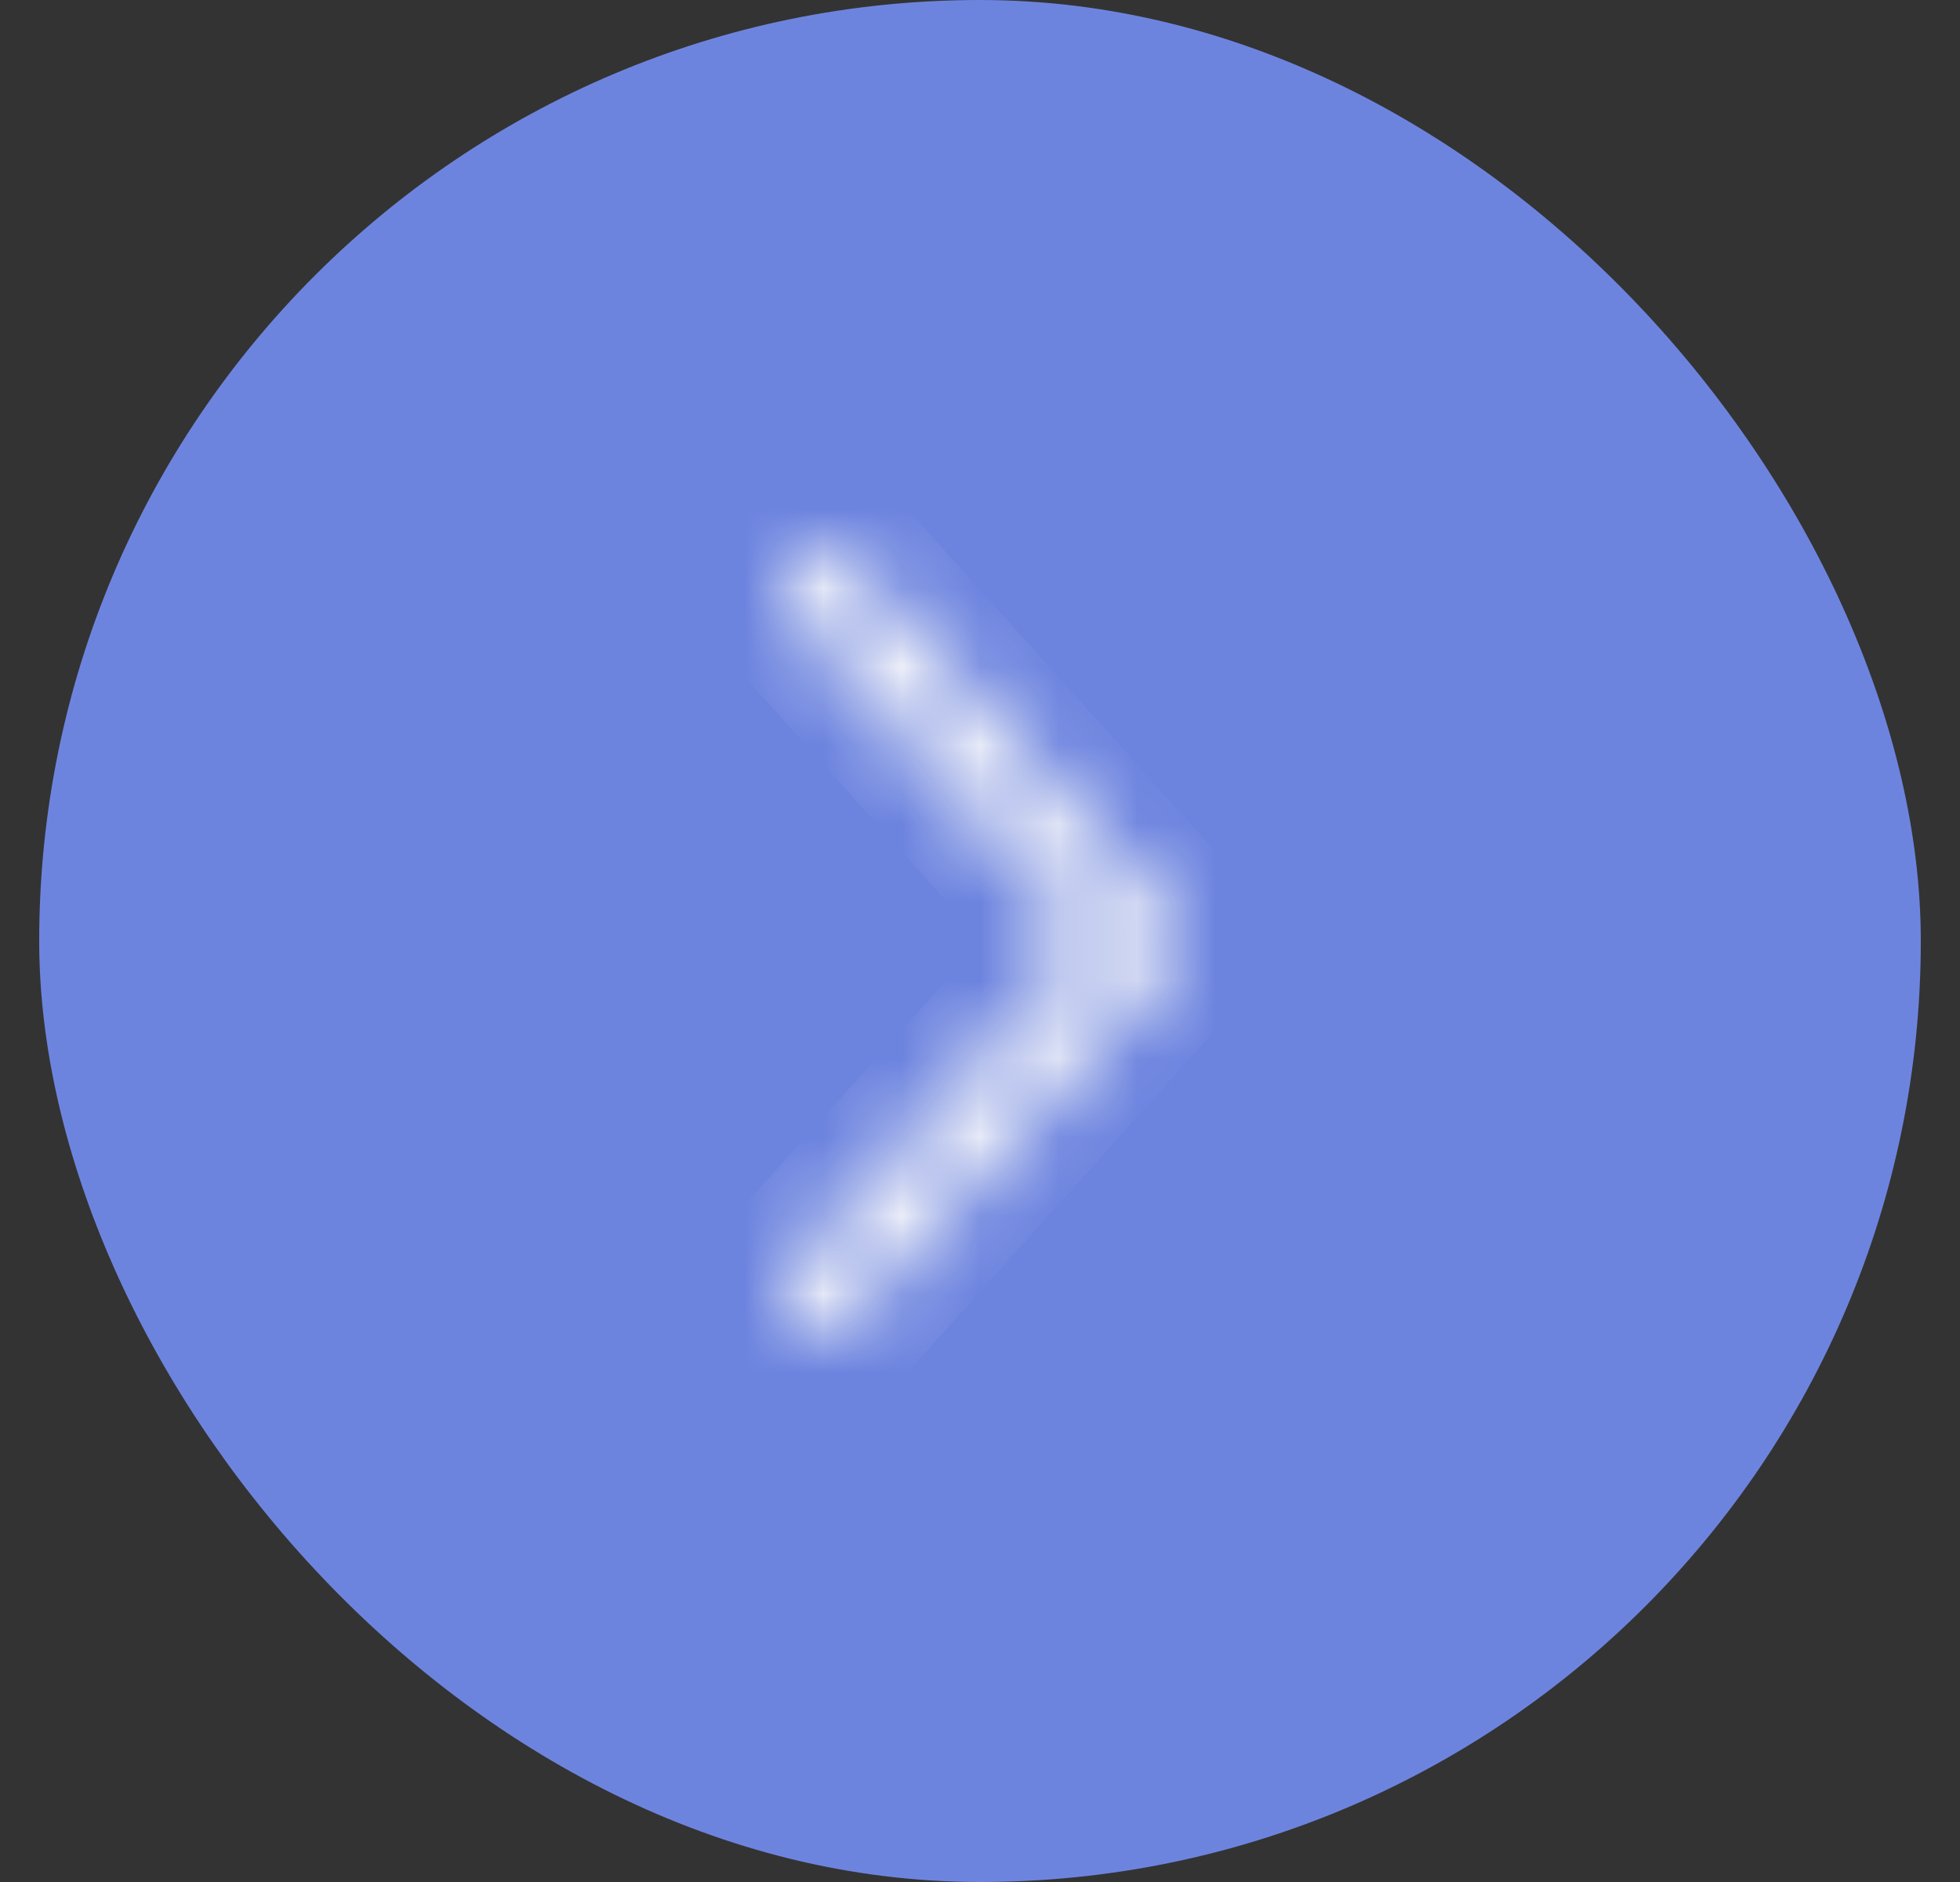 <svg width="25" height="24" viewBox="0 0 25 24" fill="none" xmlns="http://www.w3.org/2000/svg">
<rect x="0" y="0" width="25" height="24" fill="#333333" stroke="none"/>
<rect x="0.5" width="24" height="24" rx="12" fill="#6D84DF"/>
<mask id="path-2-inside-1_557_743" fill="white">
<path d="M10.134 7.843C10.091 7.795 10.058 7.739 10.036 7.678C10.013 7.617 10.003 7.551 10.005 7.486C10.006 7.42 10.02 7.355 10.046 7.296C10.072 7.236 10.108 7.182 10.153 7.137C10.199 7.091 10.252 7.056 10.311 7.033C10.369 7.009 10.431 6.998 10.494 7C10.556 7.002 10.618 7.017 10.675 7.044C10.732 7.07 10.783 7.109 10.826 7.157L14.87 11.654C14.954 11.747 15 11.87 15 11.997C15 12.125 14.954 12.248 14.87 12.341L10.826 16.838C10.784 16.887 10.732 16.927 10.675 16.954C10.617 16.982 10.556 16.997 10.493 17C10.43 17.002 10.367 16.991 10.308 16.968C10.249 16.945 10.195 16.909 10.149 16.864C10.103 16.818 10.066 16.764 10.041 16.703C10.015 16.643 10.002 16.577 10 16.511C9.999 16.445 10.01 16.379 10.033 16.318C10.056 16.256 10.091 16.2 10.134 16.152L13.87 11.997L10.134 7.843Z"/>
</mask>
<path d="M10.134 7.843L10.878 7.174L10.878 7.174L10.134 7.843ZM10.826 7.157L11.569 6.488L11.57 6.488L10.826 7.157ZM14.87 11.654L14.127 12.323L14.126 12.322L14.87 11.654ZM15 11.997H14H15ZM14.87 12.341L14.126 11.672L14.127 11.671L14.87 12.341ZM10.826 16.838L10.073 16.18L10.082 16.17L10.826 16.838ZM10.134 16.152L10.878 16.821L10.869 16.831L10.134 16.152ZM13.87 11.997L14.614 11.329L15.215 11.997L14.614 12.666L13.87 11.997ZM10.134 7.843L9.391 8.512C9.261 8.367 9.161 8.199 9.096 8.019L10.036 7.678L10.976 7.337C10.955 7.279 10.922 7.224 10.878 7.174L10.134 7.843ZM10.036 7.678L9.096 8.019C9.03 7.839 9 7.649 9.005 7.459L10.005 7.486L11.004 7.513C11.006 7.454 10.996 7.394 10.976 7.337L10.036 7.678ZM10.005 7.486L9.005 7.459C9.01 7.269 9.051 7.08 9.126 6.903L10.046 7.296L10.966 7.688C10.99 7.631 11.003 7.572 11.004 7.513L10.005 7.486ZM10.046 7.296L9.126 6.903C9.201 6.727 9.31 6.564 9.449 6.427L10.153 7.137L10.858 7.846C10.906 7.799 10.942 7.744 10.966 7.688L10.046 7.296ZM10.153 7.137L9.449 6.427C9.588 6.289 9.754 6.179 9.939 6.105L10.311 7.033L10.683 7.961C10.751 7.934 10.81 7.894 10.858 7.846L10.153 7.137ZM10.311 7.033L9.939 6.105C10.124 6.03 10.323 5.995 10.523 6.001L10.494 7L10.464 8C10.54 8.002 10.614 7.988 10.683 7.961L10.311 7.033ZM10.494 7L10.523 6.001C10.724 6.007 10.92 6.054 11.1 6.139L10.675 7.044L10.249 7.949C10.315 7.98 10.388 7.998 10.464 8L10.494 7ZM10.675 7.044L11.1 6.139C11.28 6.223 11.439 6.343 11.569 6.488L10.826 7.157L10.083 7.825C10.127 7.875 10.183 7.918 10.249 7.949L10.675 7.044ZM10.826 7.157L11.57 6.488L15.614 10.985L14.87 11.654L14.126 12.322L10.082 7.825L10.826 7.157ZM14.87 11.654L15.613 10.985C15.866 11.266 16 11.629 16 11.997H15H14C14 12.11 14.041 12.227 14.127 12.323L14.87 11.654ZM15 11.997H16C16 12.366 15.866 12.729 15.613 13.009L14.87 12.341L14.127 11.671C14.041 11.767 14 11.884 14 11.997H15ZM14.87 12.341L15.614 13.009L11.57 17.507L10.826 16.838L10.082 16.17L14.126 11.672L14.87 12.341ZM10.826 16.838L11.579 17.497C11.45 17.645 11.291 17.767 11.11 17.854L10.675 16.954L10.239 16.054C10.173 16.086 10.117 16.13 10.073 16.18L10.826 16.838ZM10.675 16.954L11.11 17.854C10.93 17.942 10.732 17.991 10.53 17.999L10.493 17L10.455 16C10.379 16.003 10.305 16.022 10.239 16.054L10.675 16.954ZM10.493 17L10.53 17.999C10.328 18.006 10.127 17.972 9.94 17.898L10.308 16.968L10.676 16.038C10.607 16.011 10.532 15.998 10.455 16L10.493 17ZM10.308 16.968L9.94 17.898C9.753 17.824 9.585 17.712 9.445 17.574L10.149 16.864L10.853 16.154C10.805 16.106 10.745 16.065 10.676 16.038L10.308 16.968ZM10.149 16.864L9.445 17.574C9.305 17.435 9.195 17.271 9.12 17.093L10.041 16.703L10.962 16.314C10.938 16.256 10.902 16.201 10.853 16.154L10.149 16.864ZM10.041 16.703L9.12 17.093C9.045 16.914 9.004 16.724 9 16.532L10 16.511L11 16.49C10.999 16.431 10.986 16.371 10.962 16.314L10.041 16.703ZM10 16.511L9 16.532C8.996 16.34 9.029 16.148 9.096 15.967L10.033 16.318L10.97 16.668C10.991 16.61 11.001 16.55 11 16.49L10 16.511ZM10.033 16.318L9.096 15.967C9.164 15.786 9.266 15.618 9.4 15.474L10.134 16.152L10.869 16.831C10.915 16.782 10.948 16.726 10.97 16.668L10.033 16.318ZM10.134 16.152L9.391 15.484L13.126 11.329L13.87 11.997L14.614 12.666L10.878 16.821L10.134 16.152ZM13.87 11.997L13.126 12.666L9.391 8.512L10.134 7.843L10.878 7.174L14.614 11.329L13.87 11.997Z" fill="#FBFBFB" mask="url(#path-2-inside-1_557_743)"/>
</svg>
